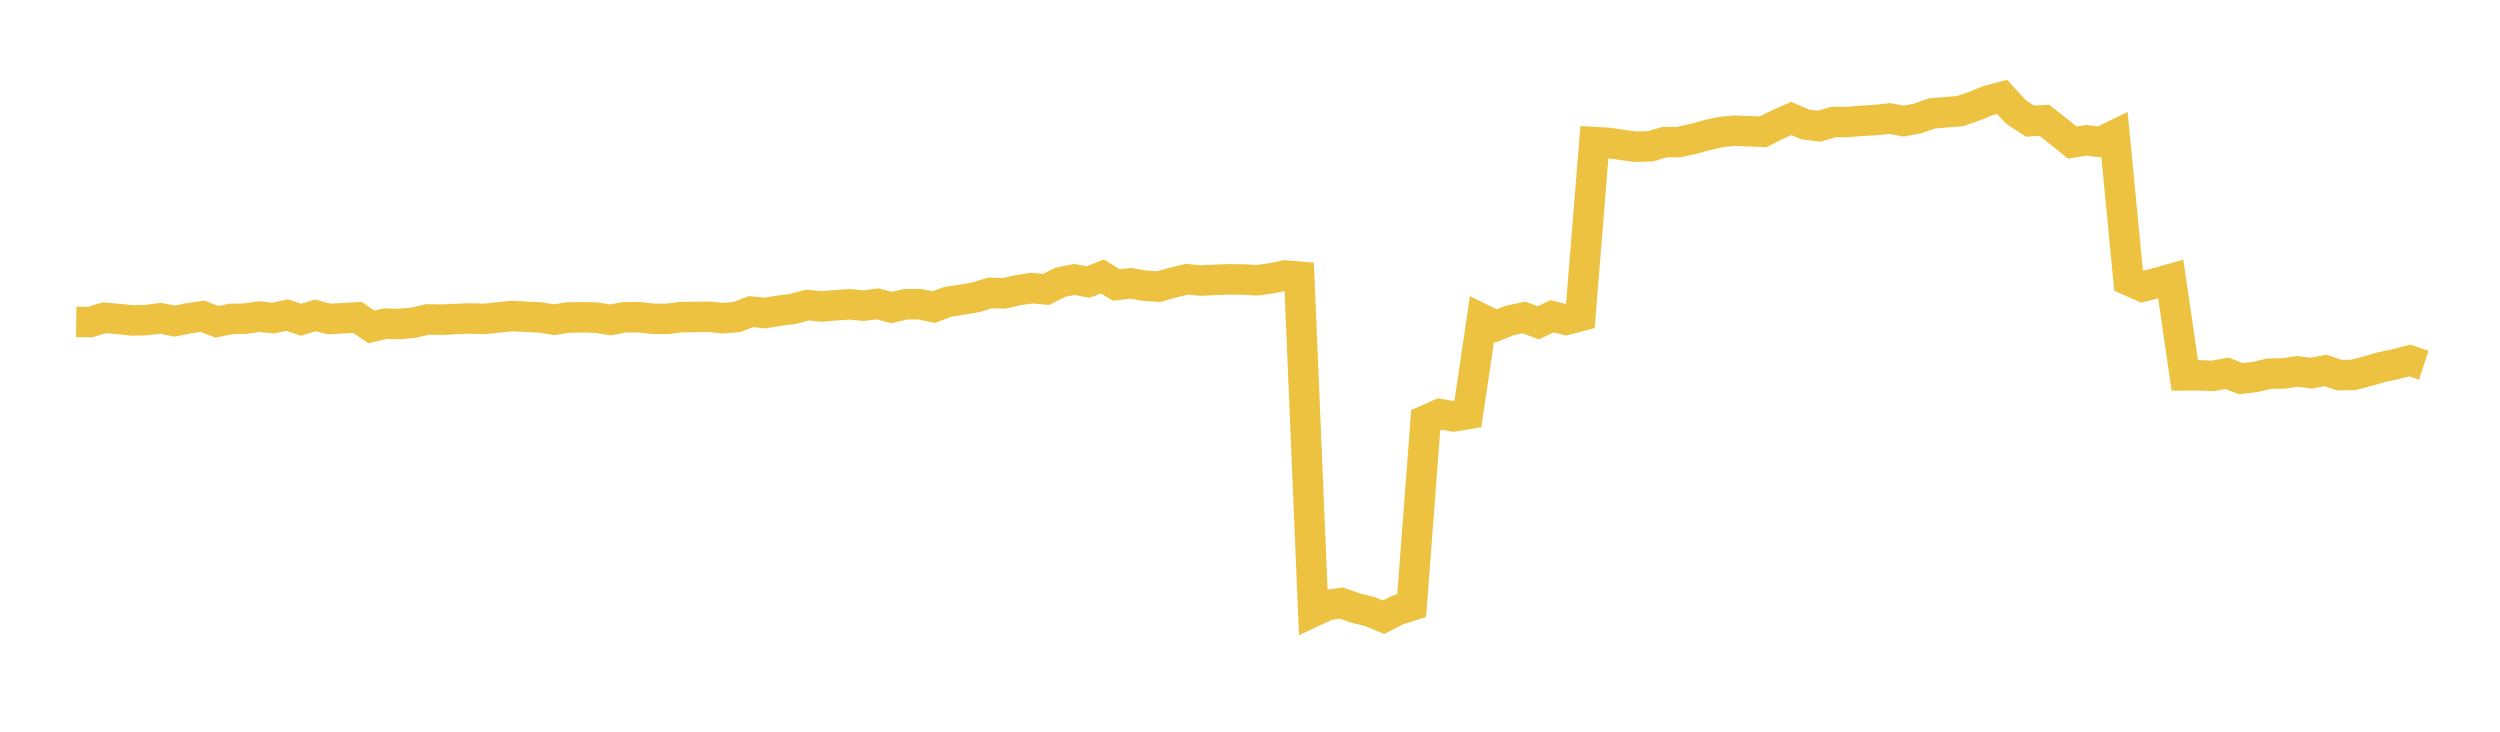 <svg width="164" height="48" xmlns="http://www.w3.org/2000/svg" xmlns:xlink="http://www.w3.org/1999/xlink"><path fill="none" stroke="rgb(237,194,64)" stroke-width="2" d="M5,21.116L5.922,21.124L6.844,20.845L7.766,20.927L8.689,21.022L9.611,20.996L10.533,20.878L11.455,21.069L12.377,20.876L13.299,20.746L14.222,21.114L15.144,20.924L16.066,20.903L16.988,20.768L17.91,20.869L18.832,20.67L19.754,20.976L20.677,20.692L21.599,20.925L22.521,20.877L23.443,20.82L24.365,21.443L25.287,21.231L26.21,21.261L27.132,21.166L28.054,20.955L28.976,20.974L29.898,20.925L30.82,20.889L31.743,20.921L32.665,20.827L33.587,20.731L34.509,20.78L35.431,20.827L36.353,20.972L37.275,20.828L38.198,20.813L39.12,20.838L40.042,20.989L40.964,20.812L41.886,20.807L42.808,20.909L43.731,20.922L44.653,20.806L45.575,20.791L46.497,20.779L47.419,20.875L48.341,20.794L49.263,20.44L50.186,20.535L51.108,20.382L52.03,20.266L52.952,20.014L53.874,20.102L54.796,20.029L55.719,19.963L56.641,20.052L57.563,19.934L58.485,20.173L59.407,19.957L60.329,19.958L61.251,20.146L62.174,19.8L63.096,19.657L64.018,19.503L64.94,19.215L65.862,19.245L66.784,19.036L67.707,18.901L68.629,18.986L69.551,18.521L70.473,18.332L71.395,18.502L72.317,18.135L73.24,18.696L74.162,18.585L75.084,18.741L76.006,18.803L76.928,18.542L77.85,18.323L78.772,18.405L79.695,18.356L80.617,18.327L81.539,18.337L82.461,18.386L83.383,18.26L84.305,18.075L85.228,18.152L86.15,40.128L87.072,39.697L87.994,39.557L88.916,39.887L89.838,40.112L90.76,40.49L91.683,40.019L92.605,39.726L93.527,27.57L94.449,27.163L95.371,27.317L96.293,27.161L97.216,20.926L98.138,21.376L99.06,21.021L99.982,20.824L100.904,21.18L101.826,20.747L102.749,20.983L103.671,20.735L104.593,9.322L105.515,9.373L106.437,9.51L107.359,9.627L108.281,9.592L109.204,9.322L110.126,9.32L111.048,9.118L111.97,8.866L112.892,8.658L113.814,8.57L114.737,8.61L115.659,8.651L116.581,8.183L117.503,7.77L118.425,8.16L119.347,8.278L120.269,8.006L121.192,8.004L122.114,7.923L123.036,7.875L123.958,7.774L124.88,7.941L125.802,7.769L126.725,7.443L127.647,7.364L128.569,7.292L129.491,6.975L130.413,6.601L131.335,6.355L132.257,7.354L133.18,7.948L134.102,7.888L135.024,8.606L135.946,9.349L136.868,9.204L137.79,9.319L138.713,8.871L139.635,18.395L140.557,18.803L141.479,18.565L142.401,18.305L143.323,24.625L144.246,24.621L145.168,24.66L146.09,24.489L147.012,24.841L147.934,24.729L148.856,24.515L149.778,24.497L150.701,24.364L151.623,24.479L152.545,24.297L153.467,24.614L154.389,24.59L155.311,24.35L156.234,24.079L157.156,23.889L158.078,23.651L159,23.955"></path></svg>